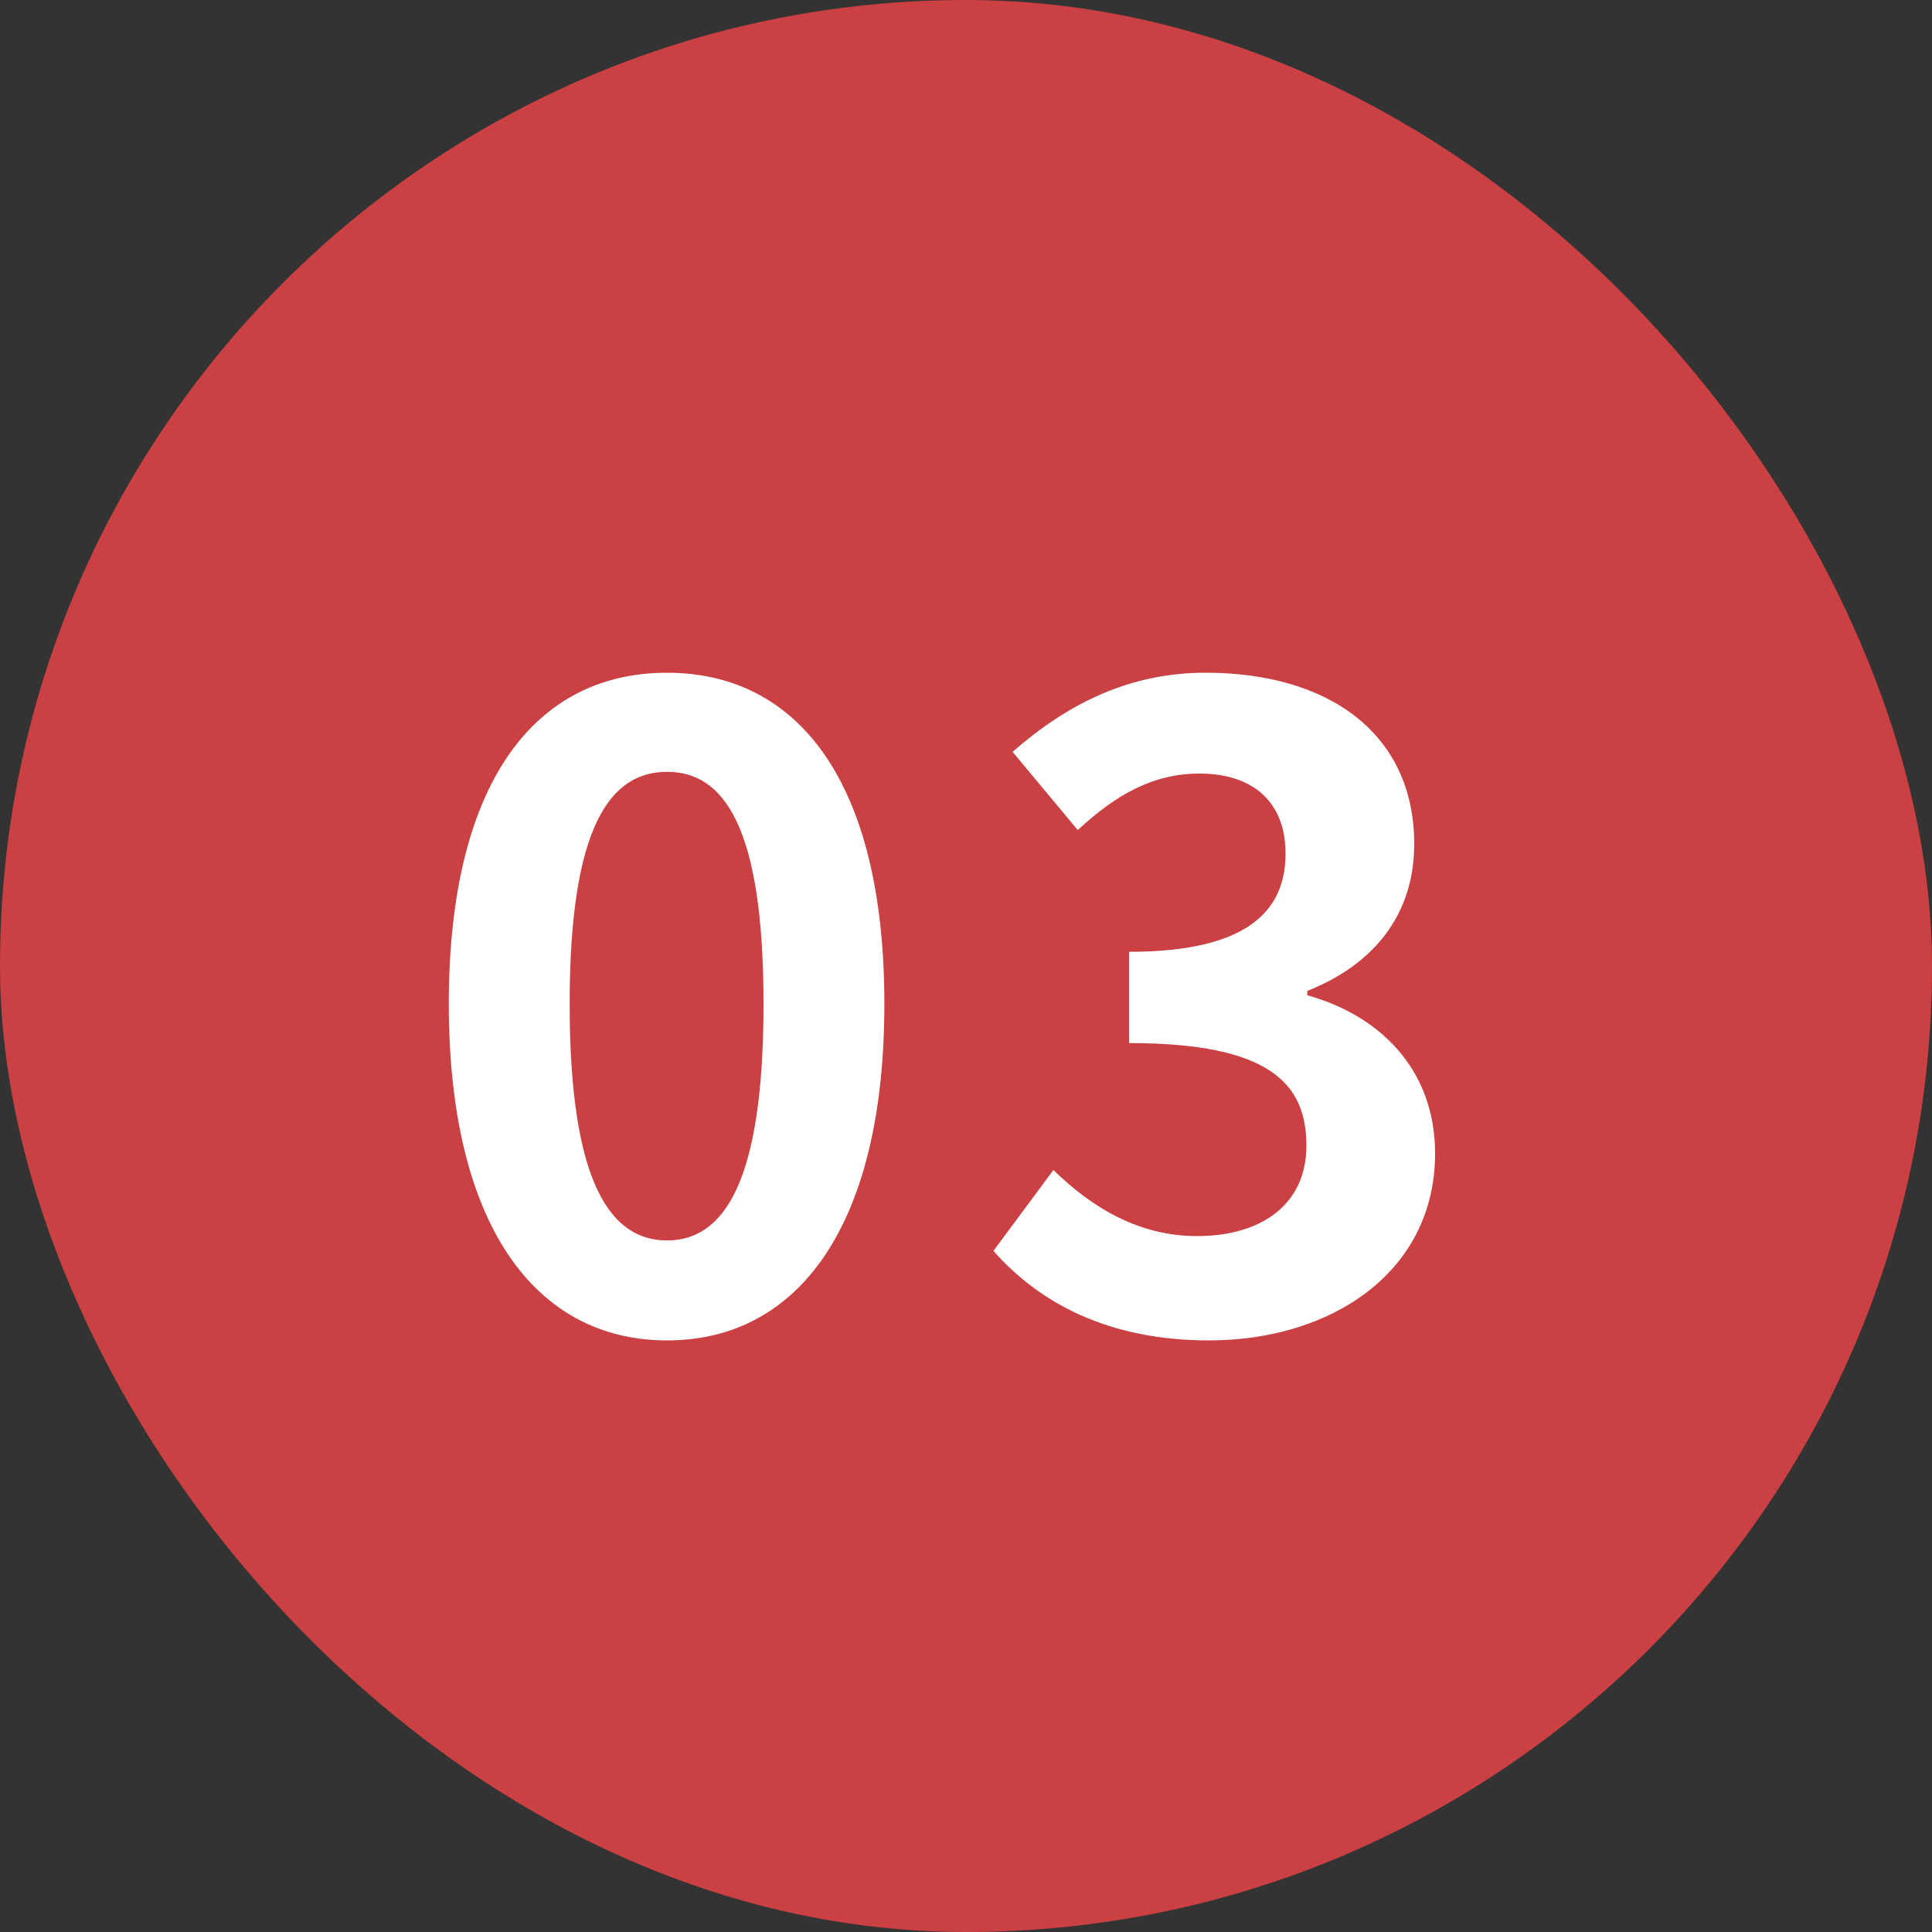 <svg xmlns="http://www.w3.org/2000/svg" width="40" height="40" viewBox="0 0 40 40" fill="none"><rect x="0" y="0" width="40" height="40" fill="#333333" stroke="none"/><rect width="40" height="40" rx="20" fill="#CB4042"></rect><path d="M13.81 27.752C16.528 27.752 18.31 25.376 18.31 20.786C18.31 16.196 16.528 13.928 13.81 13.928C11.092 13.928 9.292 16.178 9.292 20.786C9.292 25.376 11.092 27.752 13.81 27.752ZM13.81 25.682C12.658 25.682 11.794 24.53 11.794 20.786C11.794 17.06 12.658 15.98 13.81 15.98C14.962 15.98 15.808 17.06 15.808 20.786C15.808 24.53 14.962 25.682 13.81 25.682ZM25.032 27.752C27.57 27.752 29.712 26.33 29.712 23.882C29.712 22.136 28.56 21.02 27.066 20.606V20.516C28.47 19.958 29.28 18.914 29.28 17.474C29.28 15.206 27.534 13.928 24.96 13.928C23.394 13.928 22.116 14.558 20.964 15.566L22.314 17.186C23.106 16.448 23.88 16.016 24.834 16.016C25.968 16.016 26.616 16.628 26.616 17.672C26.616 18.86 25.824 19.706 23.376 19.706V21.596C26.274 21.596 27.048 22.424 27.048 23.72C27.048 24.926 26.13 25.592 24.78 25.592C23.574 25.592 22.602 24.998 21.81 24.224L20.568 25.898C21.504 26.96 22.926 27.752 25.032 27.752Z" fill="white"></path></svg>